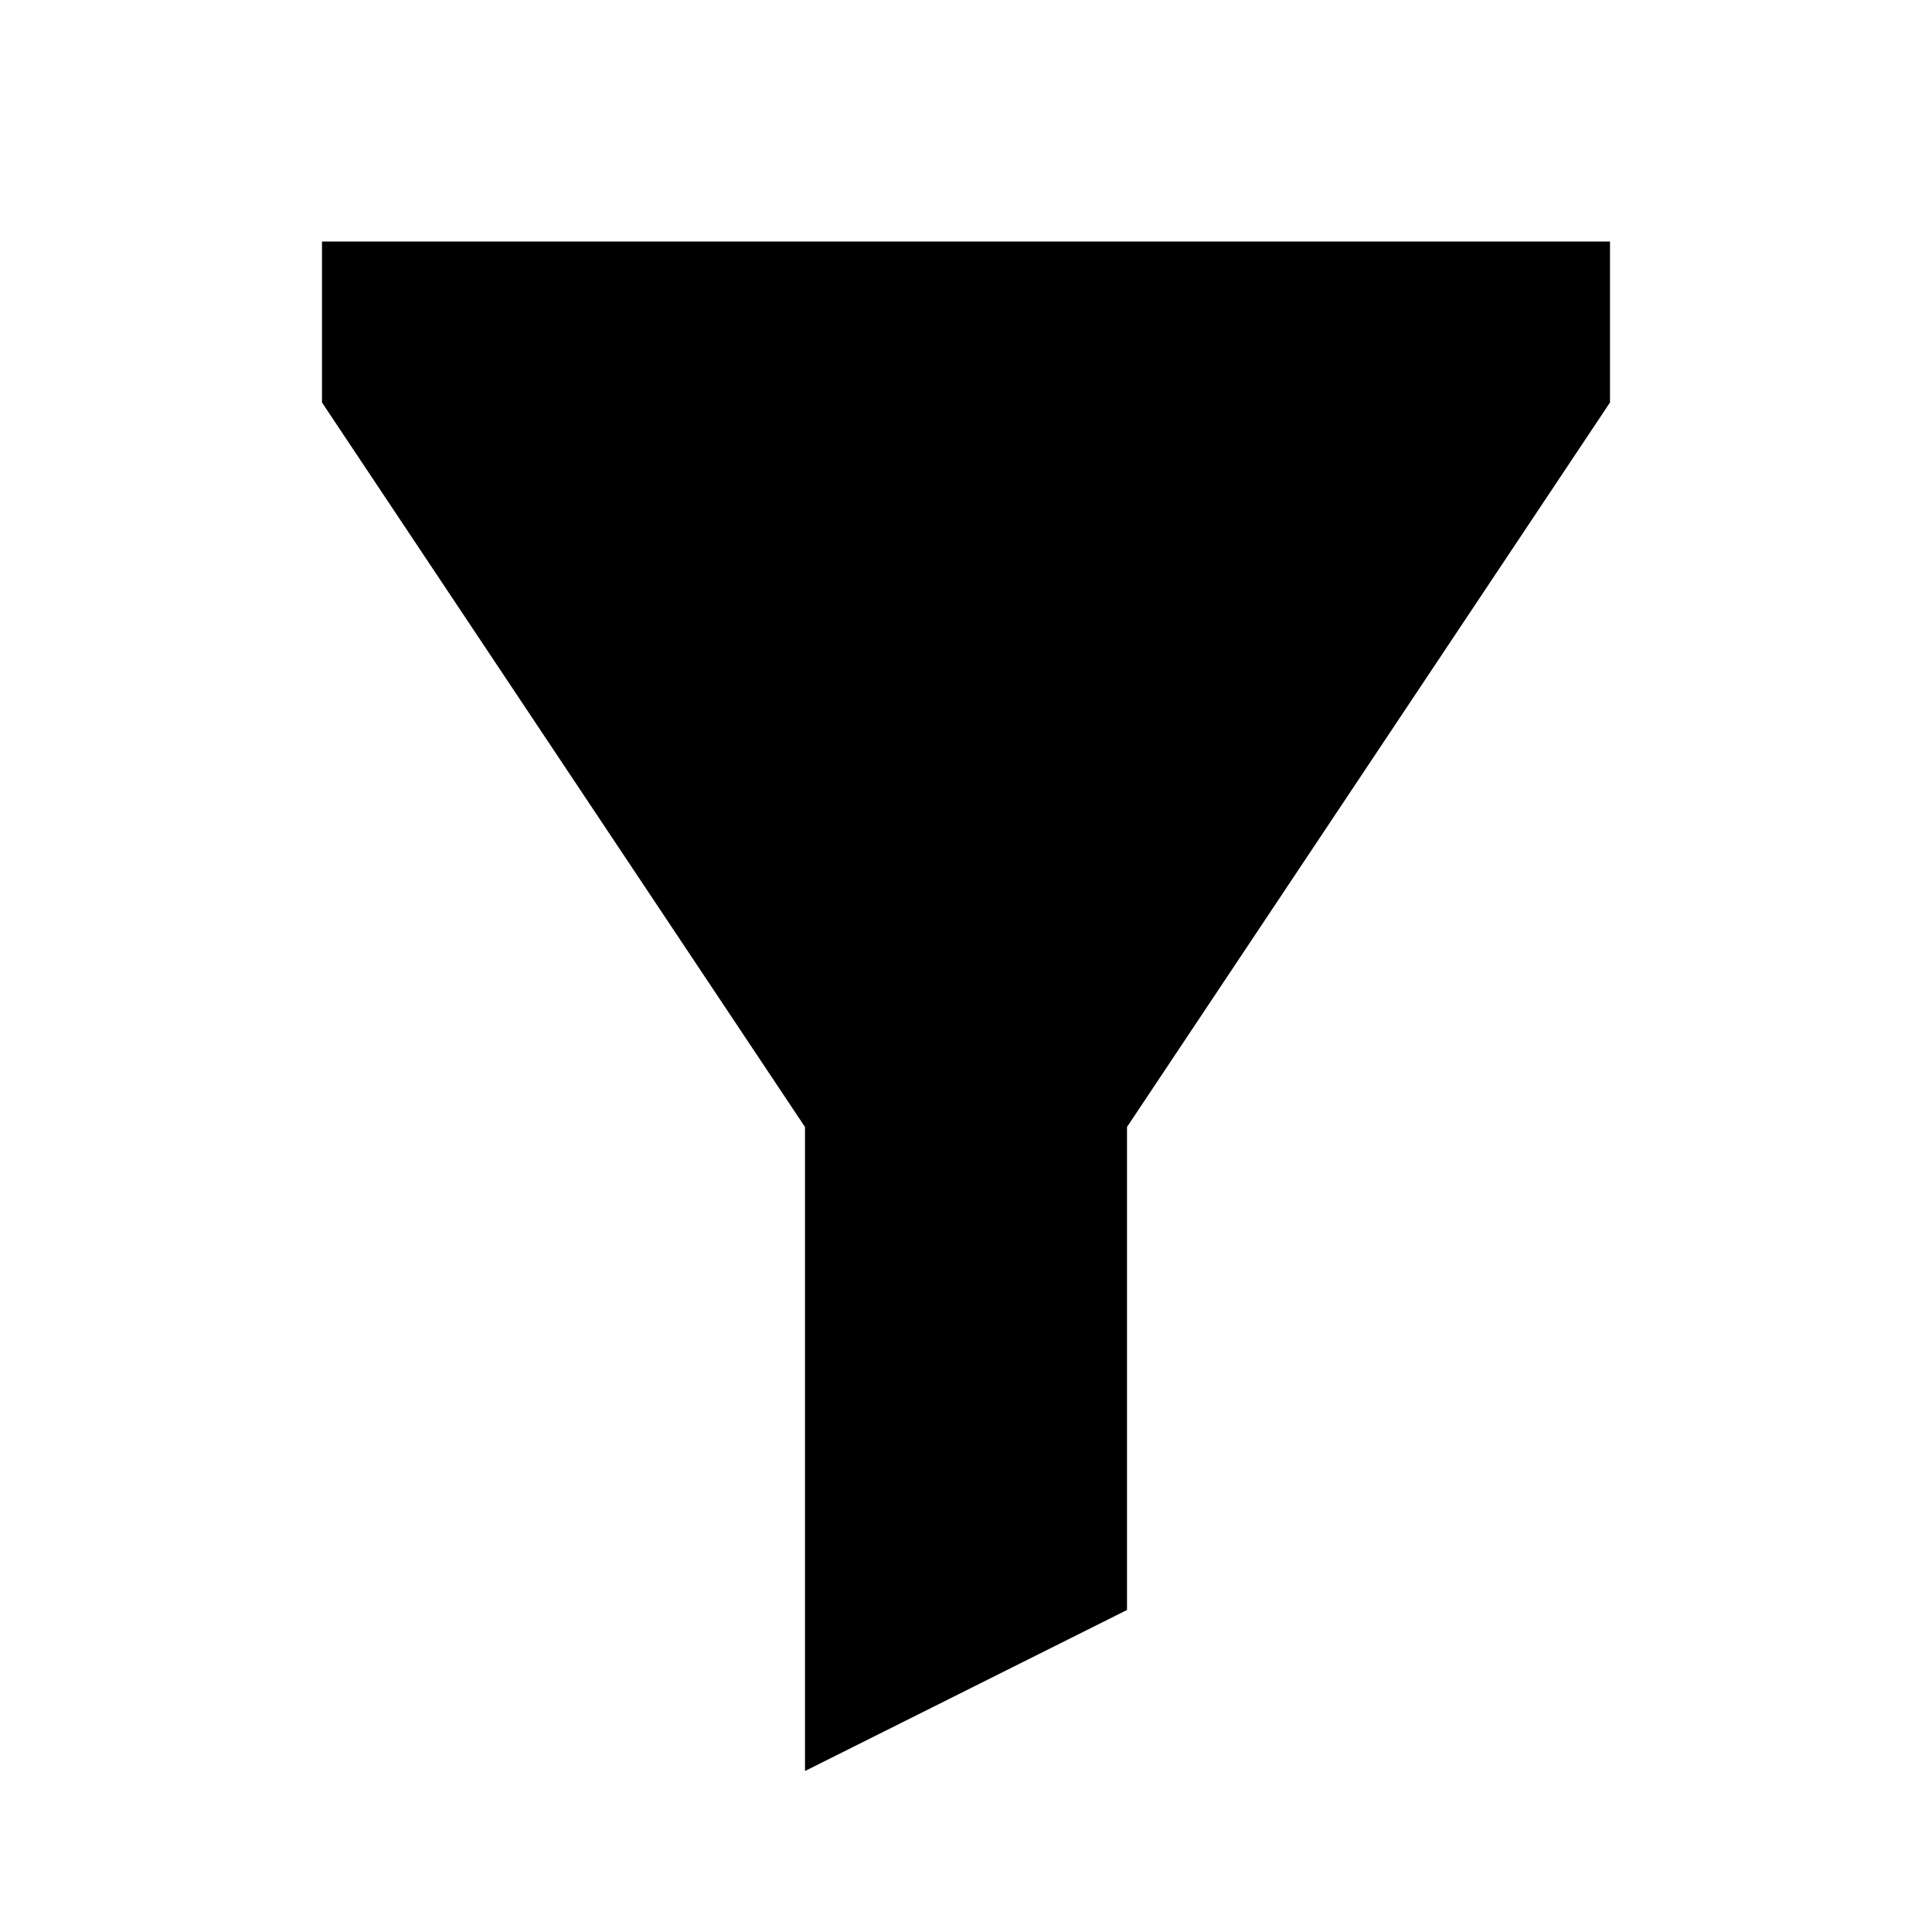 <svg width="24" height="24" viewBox="0 0 24 24" fill="none" xmlns="http://www.w3.org/2000/svg">
<g clip-path="url(#clip0_1497_3284)">
<path d="M10 14L4 5V3H20V5L14 14V20L10 22V14Z" fill="black"/>
</g>
<defs>
<clipPath id="clip0_1497_3284">
<rect width="24" height="24" fill="white"/>
</clipPath>
</defs>
</svg>
